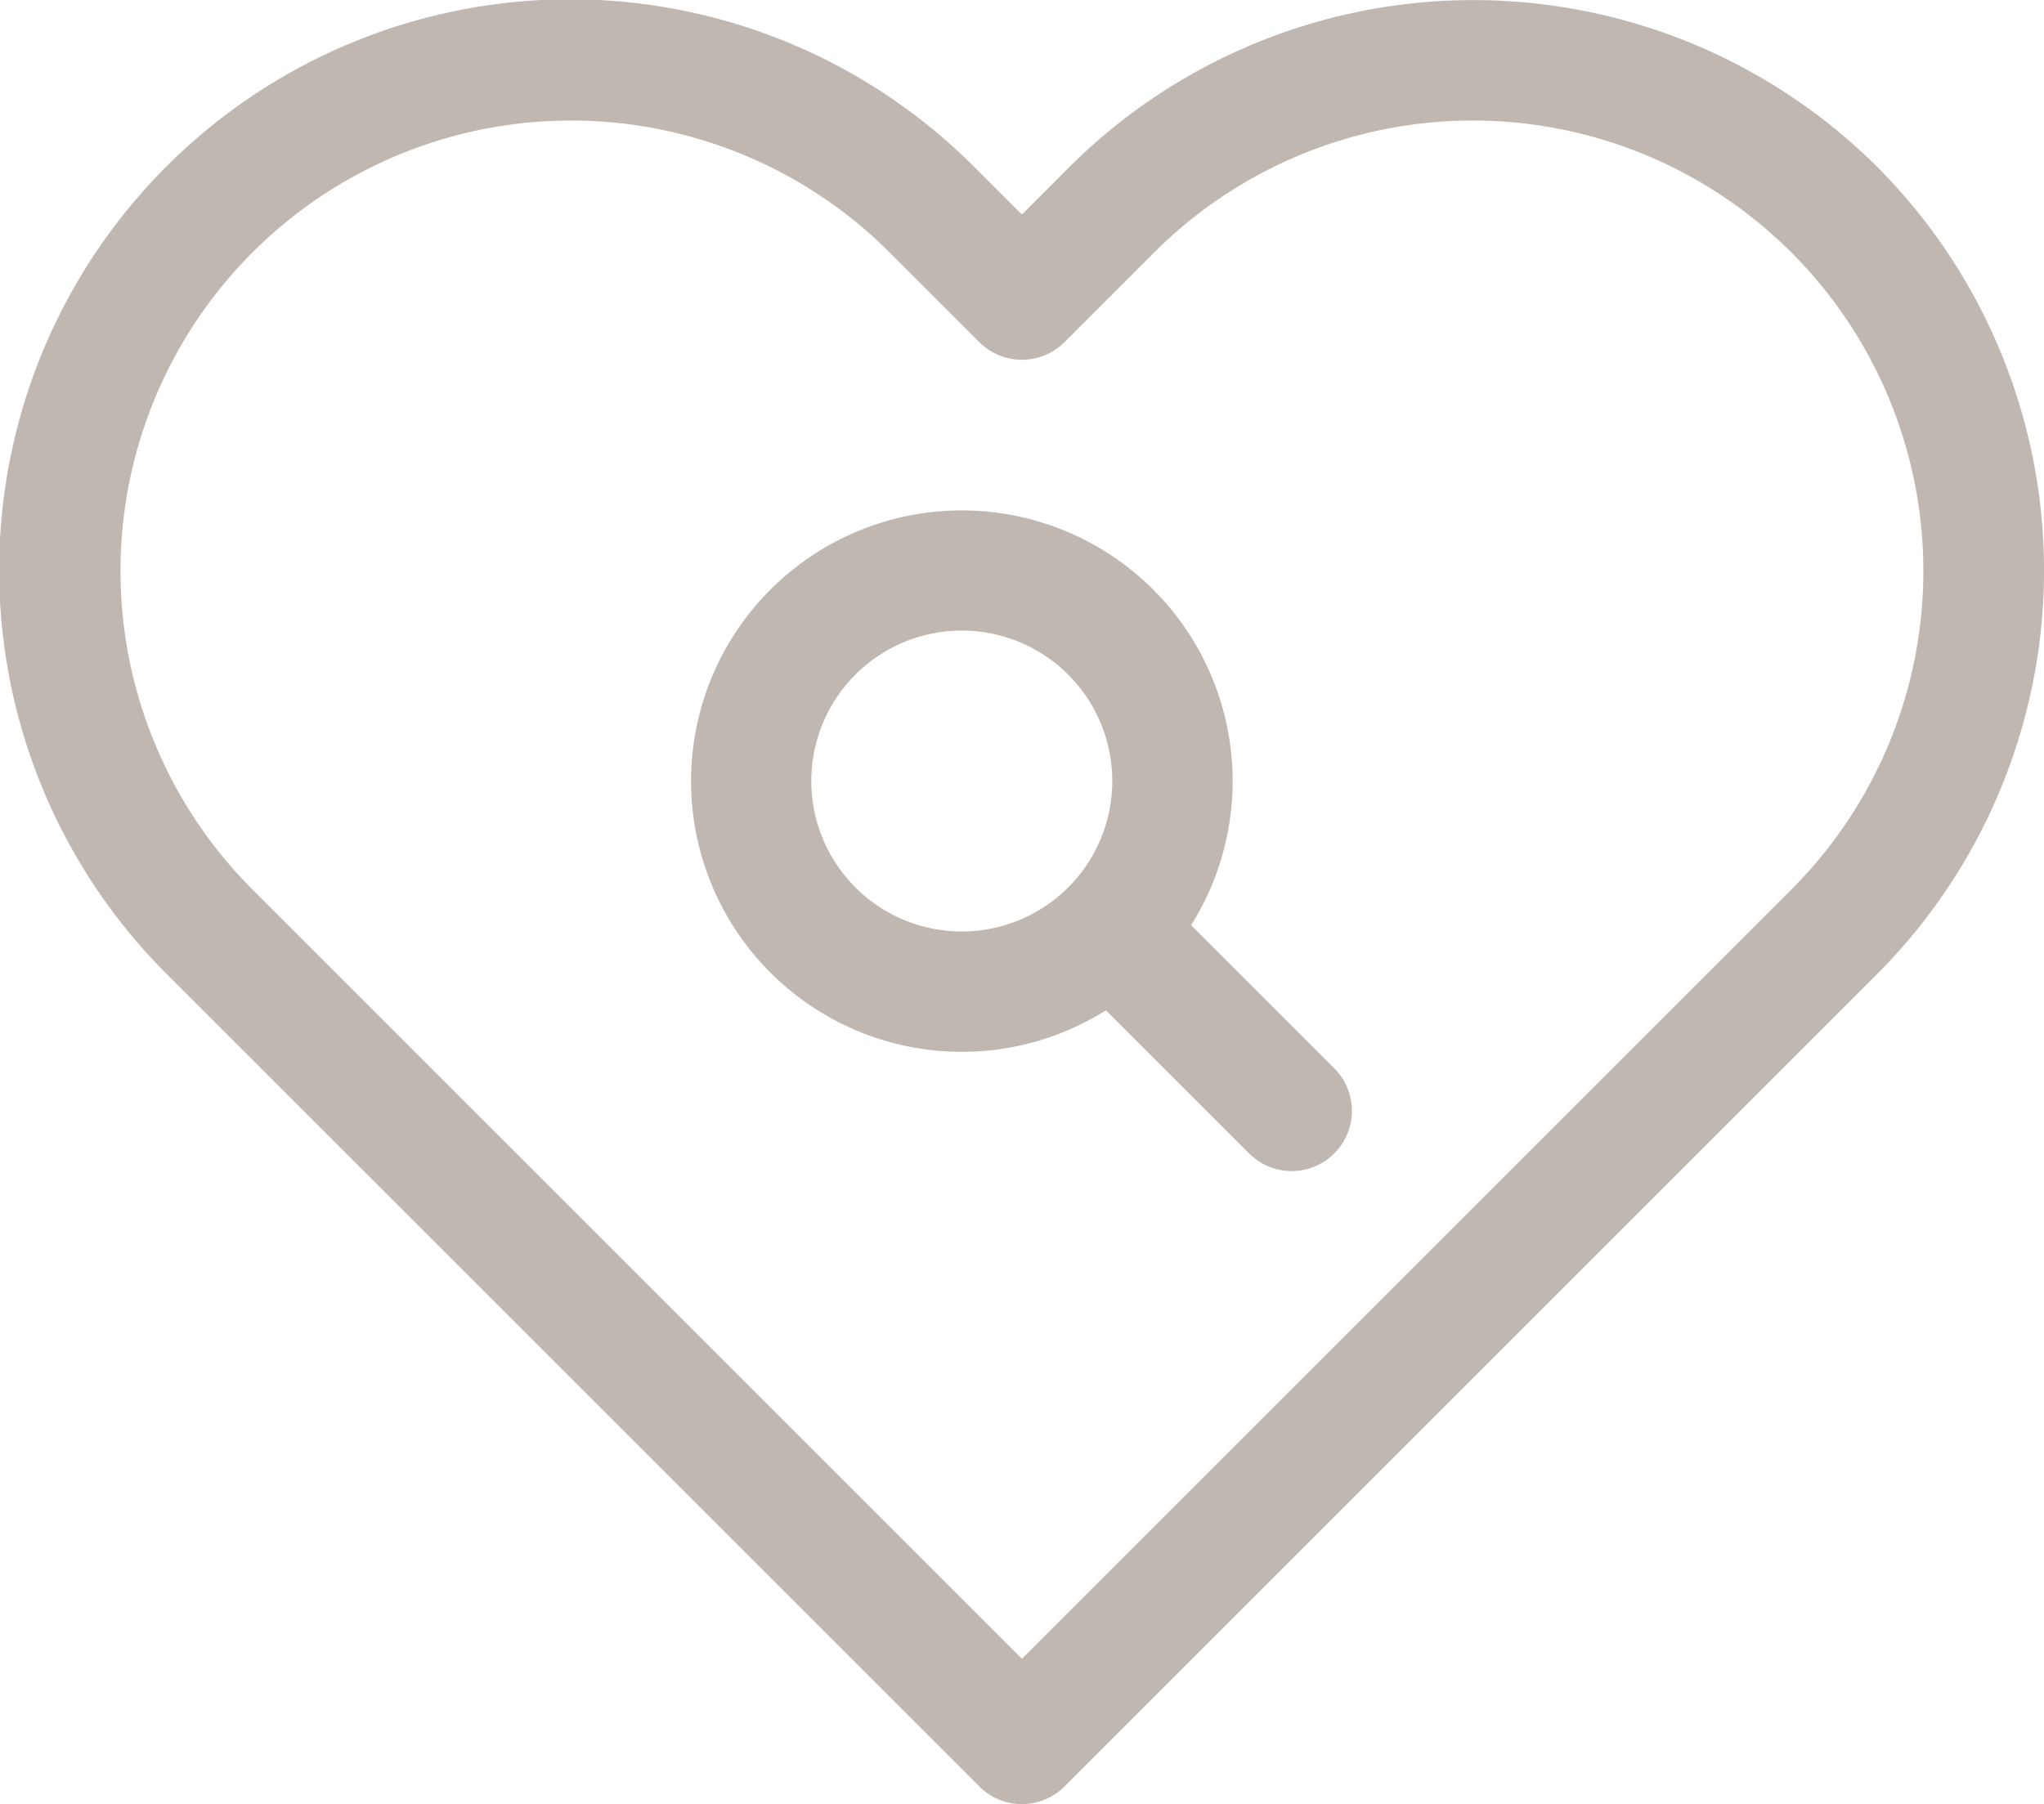 <?xml version="1.0" encoding="UTF-8"?> <svg xmlns="http://www.w3.org/2000/svg" width="94.832" height="83.721" viewBox="0 0 94.832 83.721"><defs><style>.a{fill:#bfb7b0;fill-rule:evenodd;}</style></defs><path class="a" d="M383.158,907.807a26.548,26.548,0,0,0-37.513,0L343.457,910l-2.187-2.187a26.489,26.489,0,1,0-37.461,37.461l37.674,37.674a2.793,2.793,0,0,0,3.949,0l37.674-37.674A26.526,26.526,0,0,0,383.158,907.807Zm-75.4,33.515a20.9,20.9,0,1,1,29.563-29.563l4.162,4.162a2.793,2.793,0,0,0,3.949,0l4.162-4.162a20.9,20.9,0,1,1,29.563,29.563l-35.7,35.7Zm39.6,5.606,6.694,6.694A2.793,2.793,0,0,0,358,949.673l-6.694-6.694a12.563,12.563,0,1,0-3.949,3.949Zm-6.69-3.658a6.982,6.982,0,1,1,6.982-6.982A6.982,6.982,0,0,1,340.665,943.27Z" transform="translate(-296.045 -900.043)"></path></svg> 